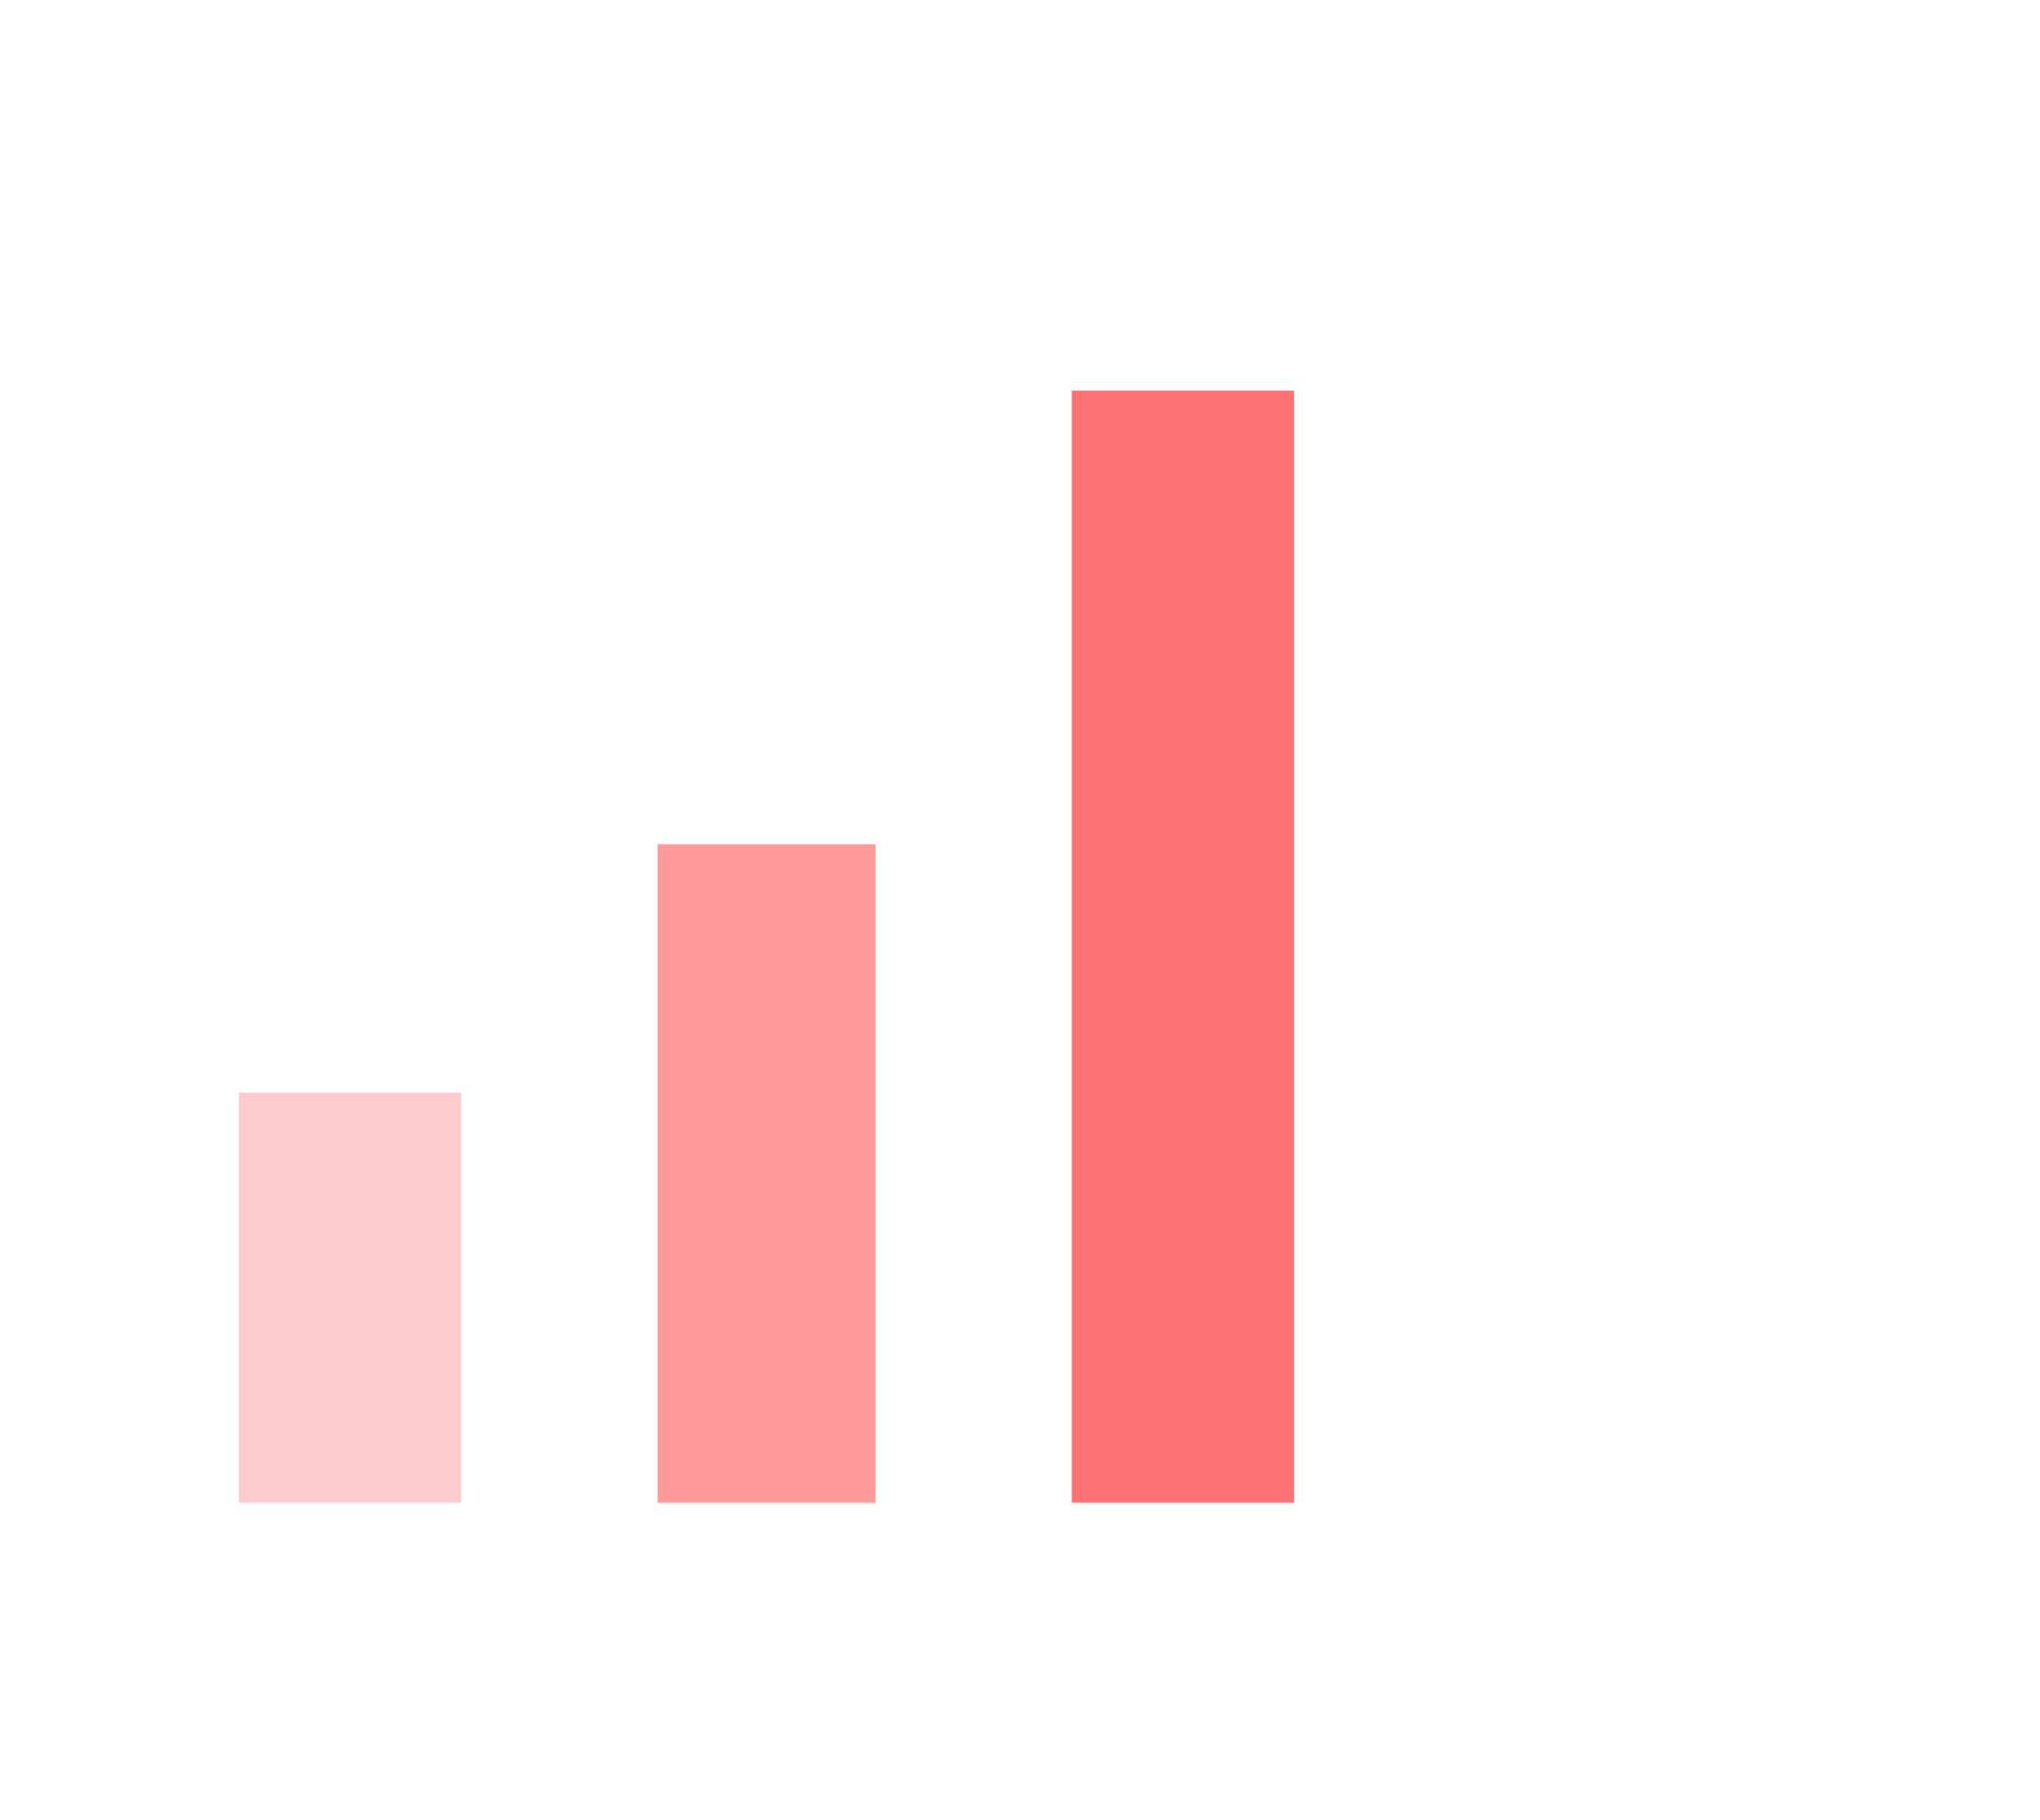 <svg width="444" height="396" viewBox="0 0 444 396" fill="none" xmlns="http://www.w3.org/2000/svg">
<rect x="52" y="237.792" width="48.4" height="89.208" fill="#FFCCCD"/>
<rect x="143.106" y="183.698" width="47.451" height="143.302" fill="#FF999A"/>
<rect x="233.263" y="85" width="48.4" height="242" fill="#FF7273"/>
</svg>
